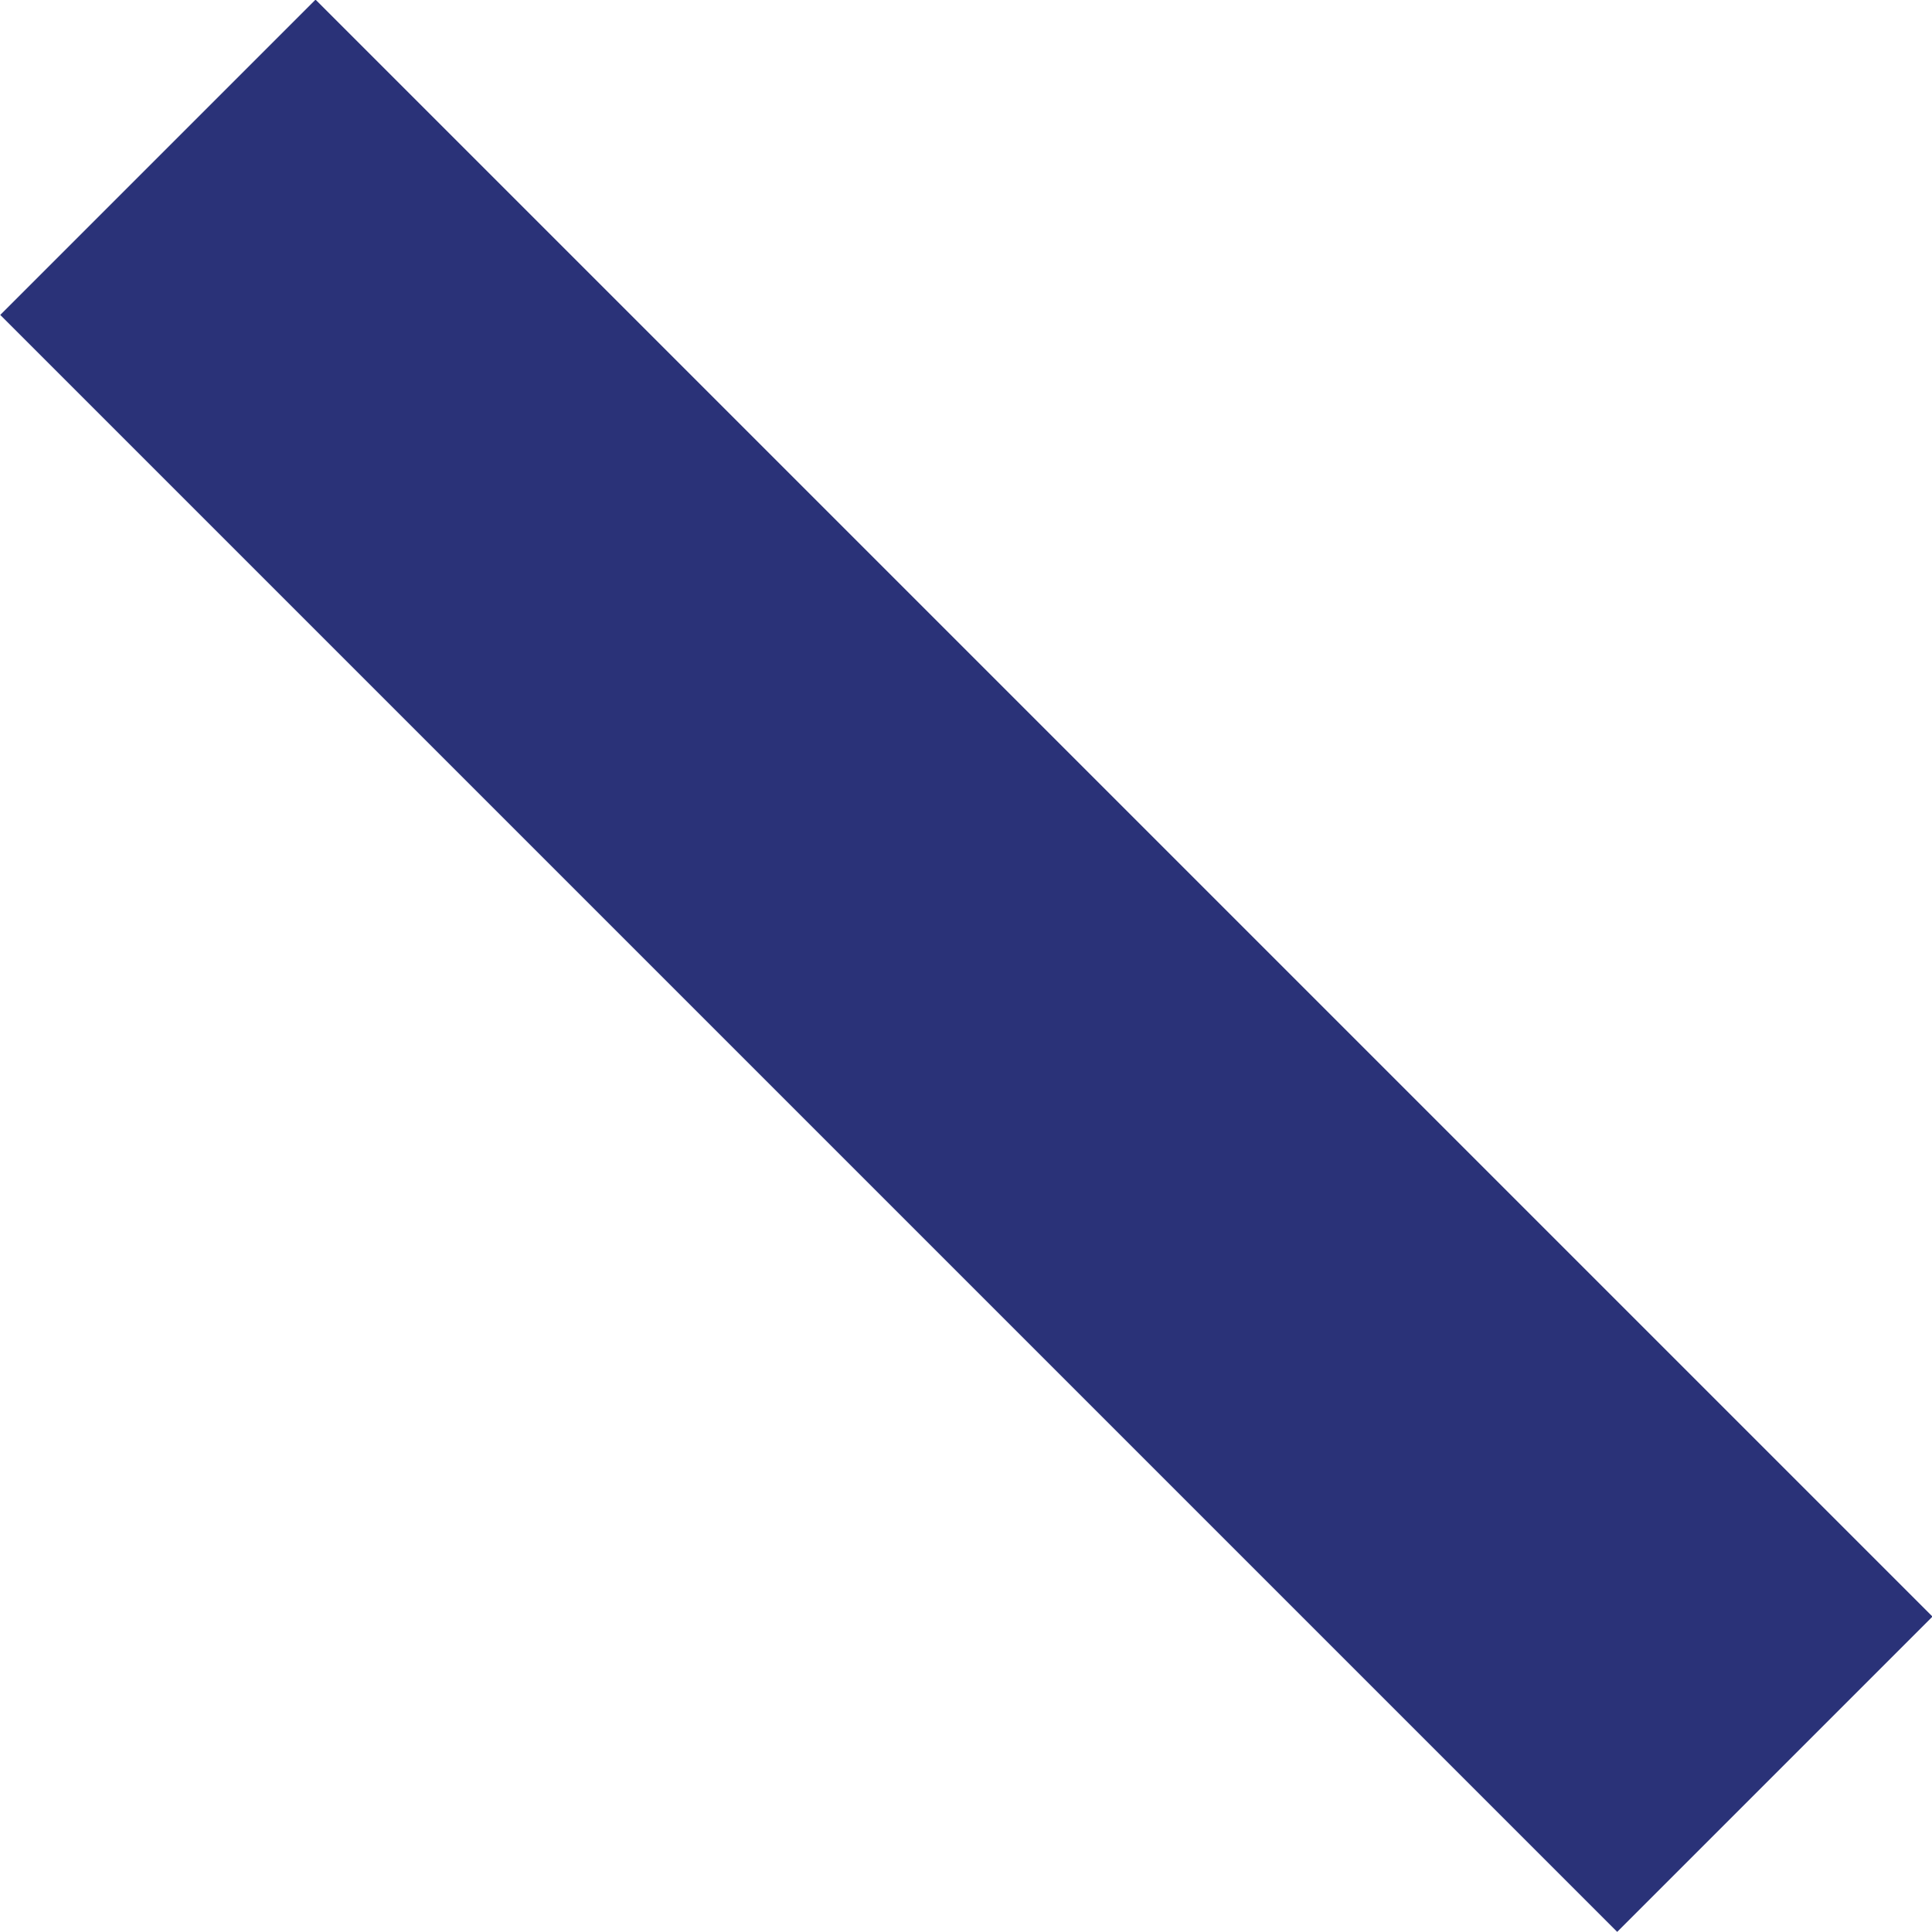 <svg id="Layer_1" data-name="Layer 1" xmlns="http://www.w3.org/2000/svg" viewBox="0 0 30.72 30.72"><defs><style>.cls-1{fill:#2a3278;}</style></defs><rect class="cls-1" x="11.87" y="-2.83" width="7.09" height="36.36" transform="translate(37.12 15.31) rotate(135)"/></svg>